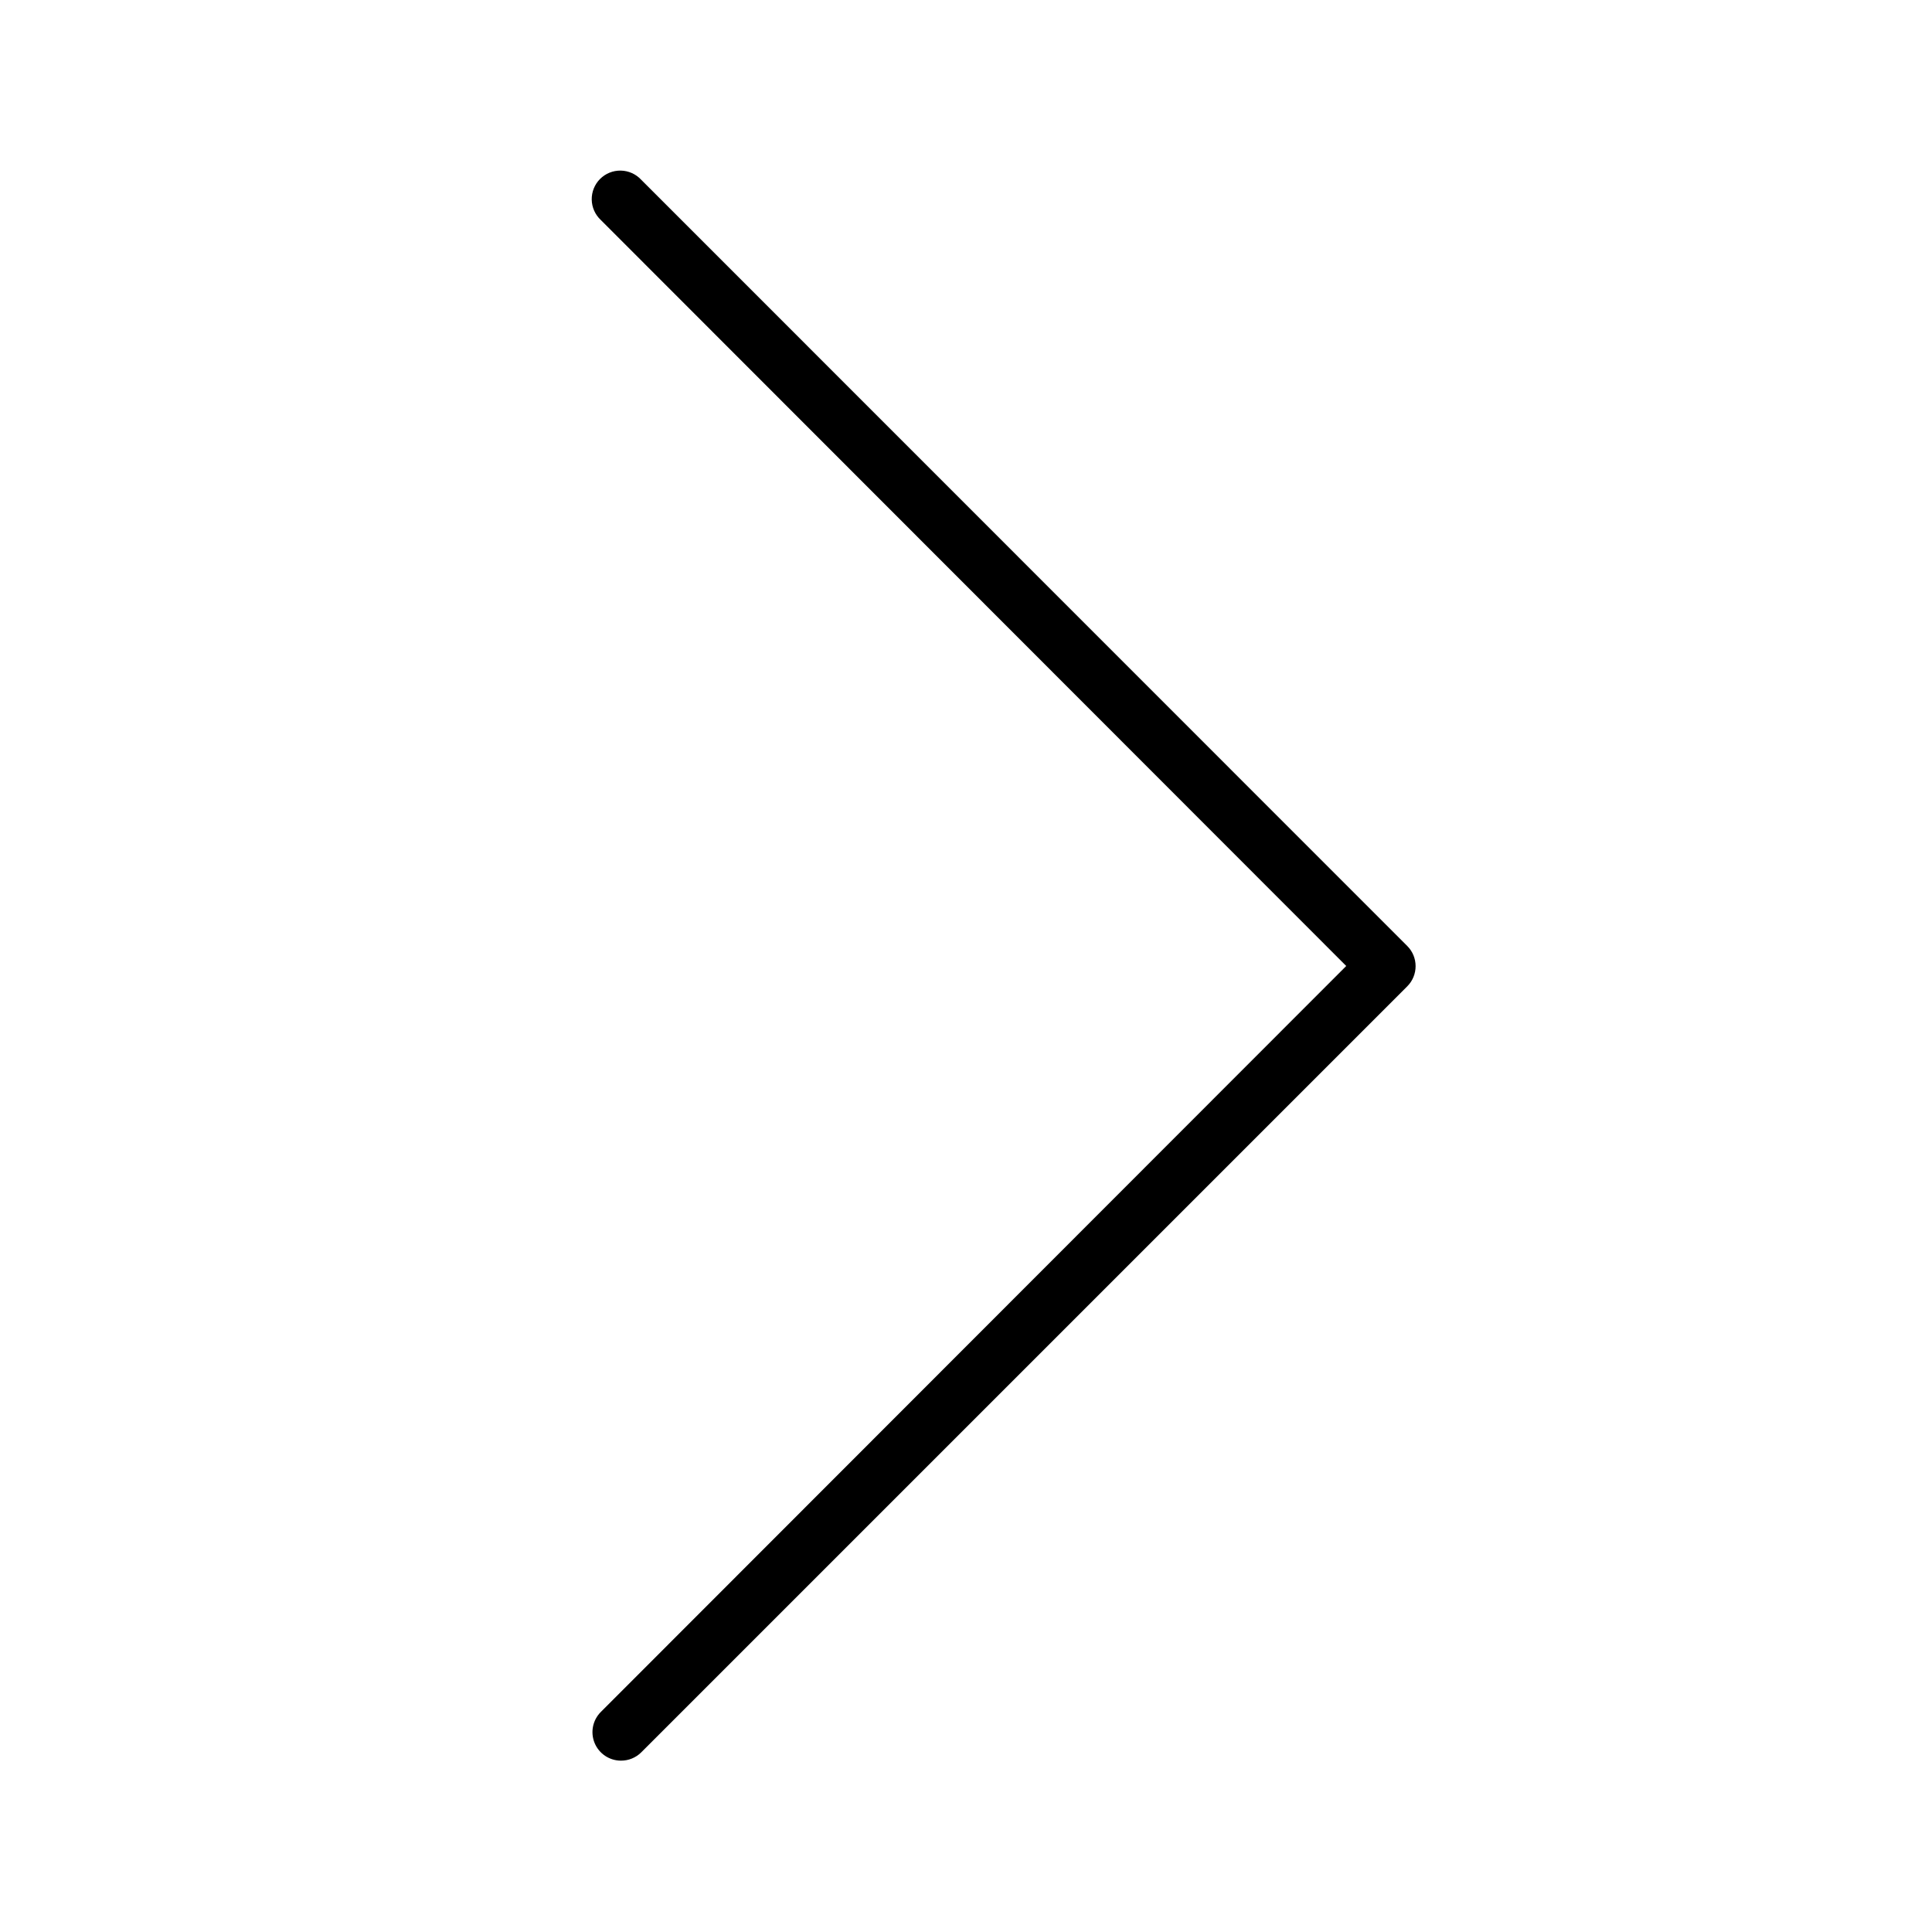 <?xml version="1.0" encoding="UTF-8"?>
<!-- The Best Svg Icon site in the world: iconSvg.co, Visit us! https://iconsvg.co -->
<svg fill="#000000" width="800px" height="800px" version="1.1" viewBox="144 144 512 512" xmlns="http://www.w3.org/2000/svg">
 <path d="m308.56 610.59c-3.055 0-5.809-1.844-6.977-4.664-1.168-2.824-0.523-6.07 1.633-8.23l197.55-197.7-197.55-197.7c-1.5-1.398-2.367-3.348-2.402-5.398-0.035-2.047 0.762-4.023 2.211-5.477 1.453-1.449 3.43-2.246 5.477-2.211 2.051 0.035 4 0.902 5.398 2.402l203.04 203.09c2.945 2.953 2.945 7.731 0 10.684l-203.04 203.04c-1.426 1.398-3.344 2.176-5.34 2.164z"/>
</svg>